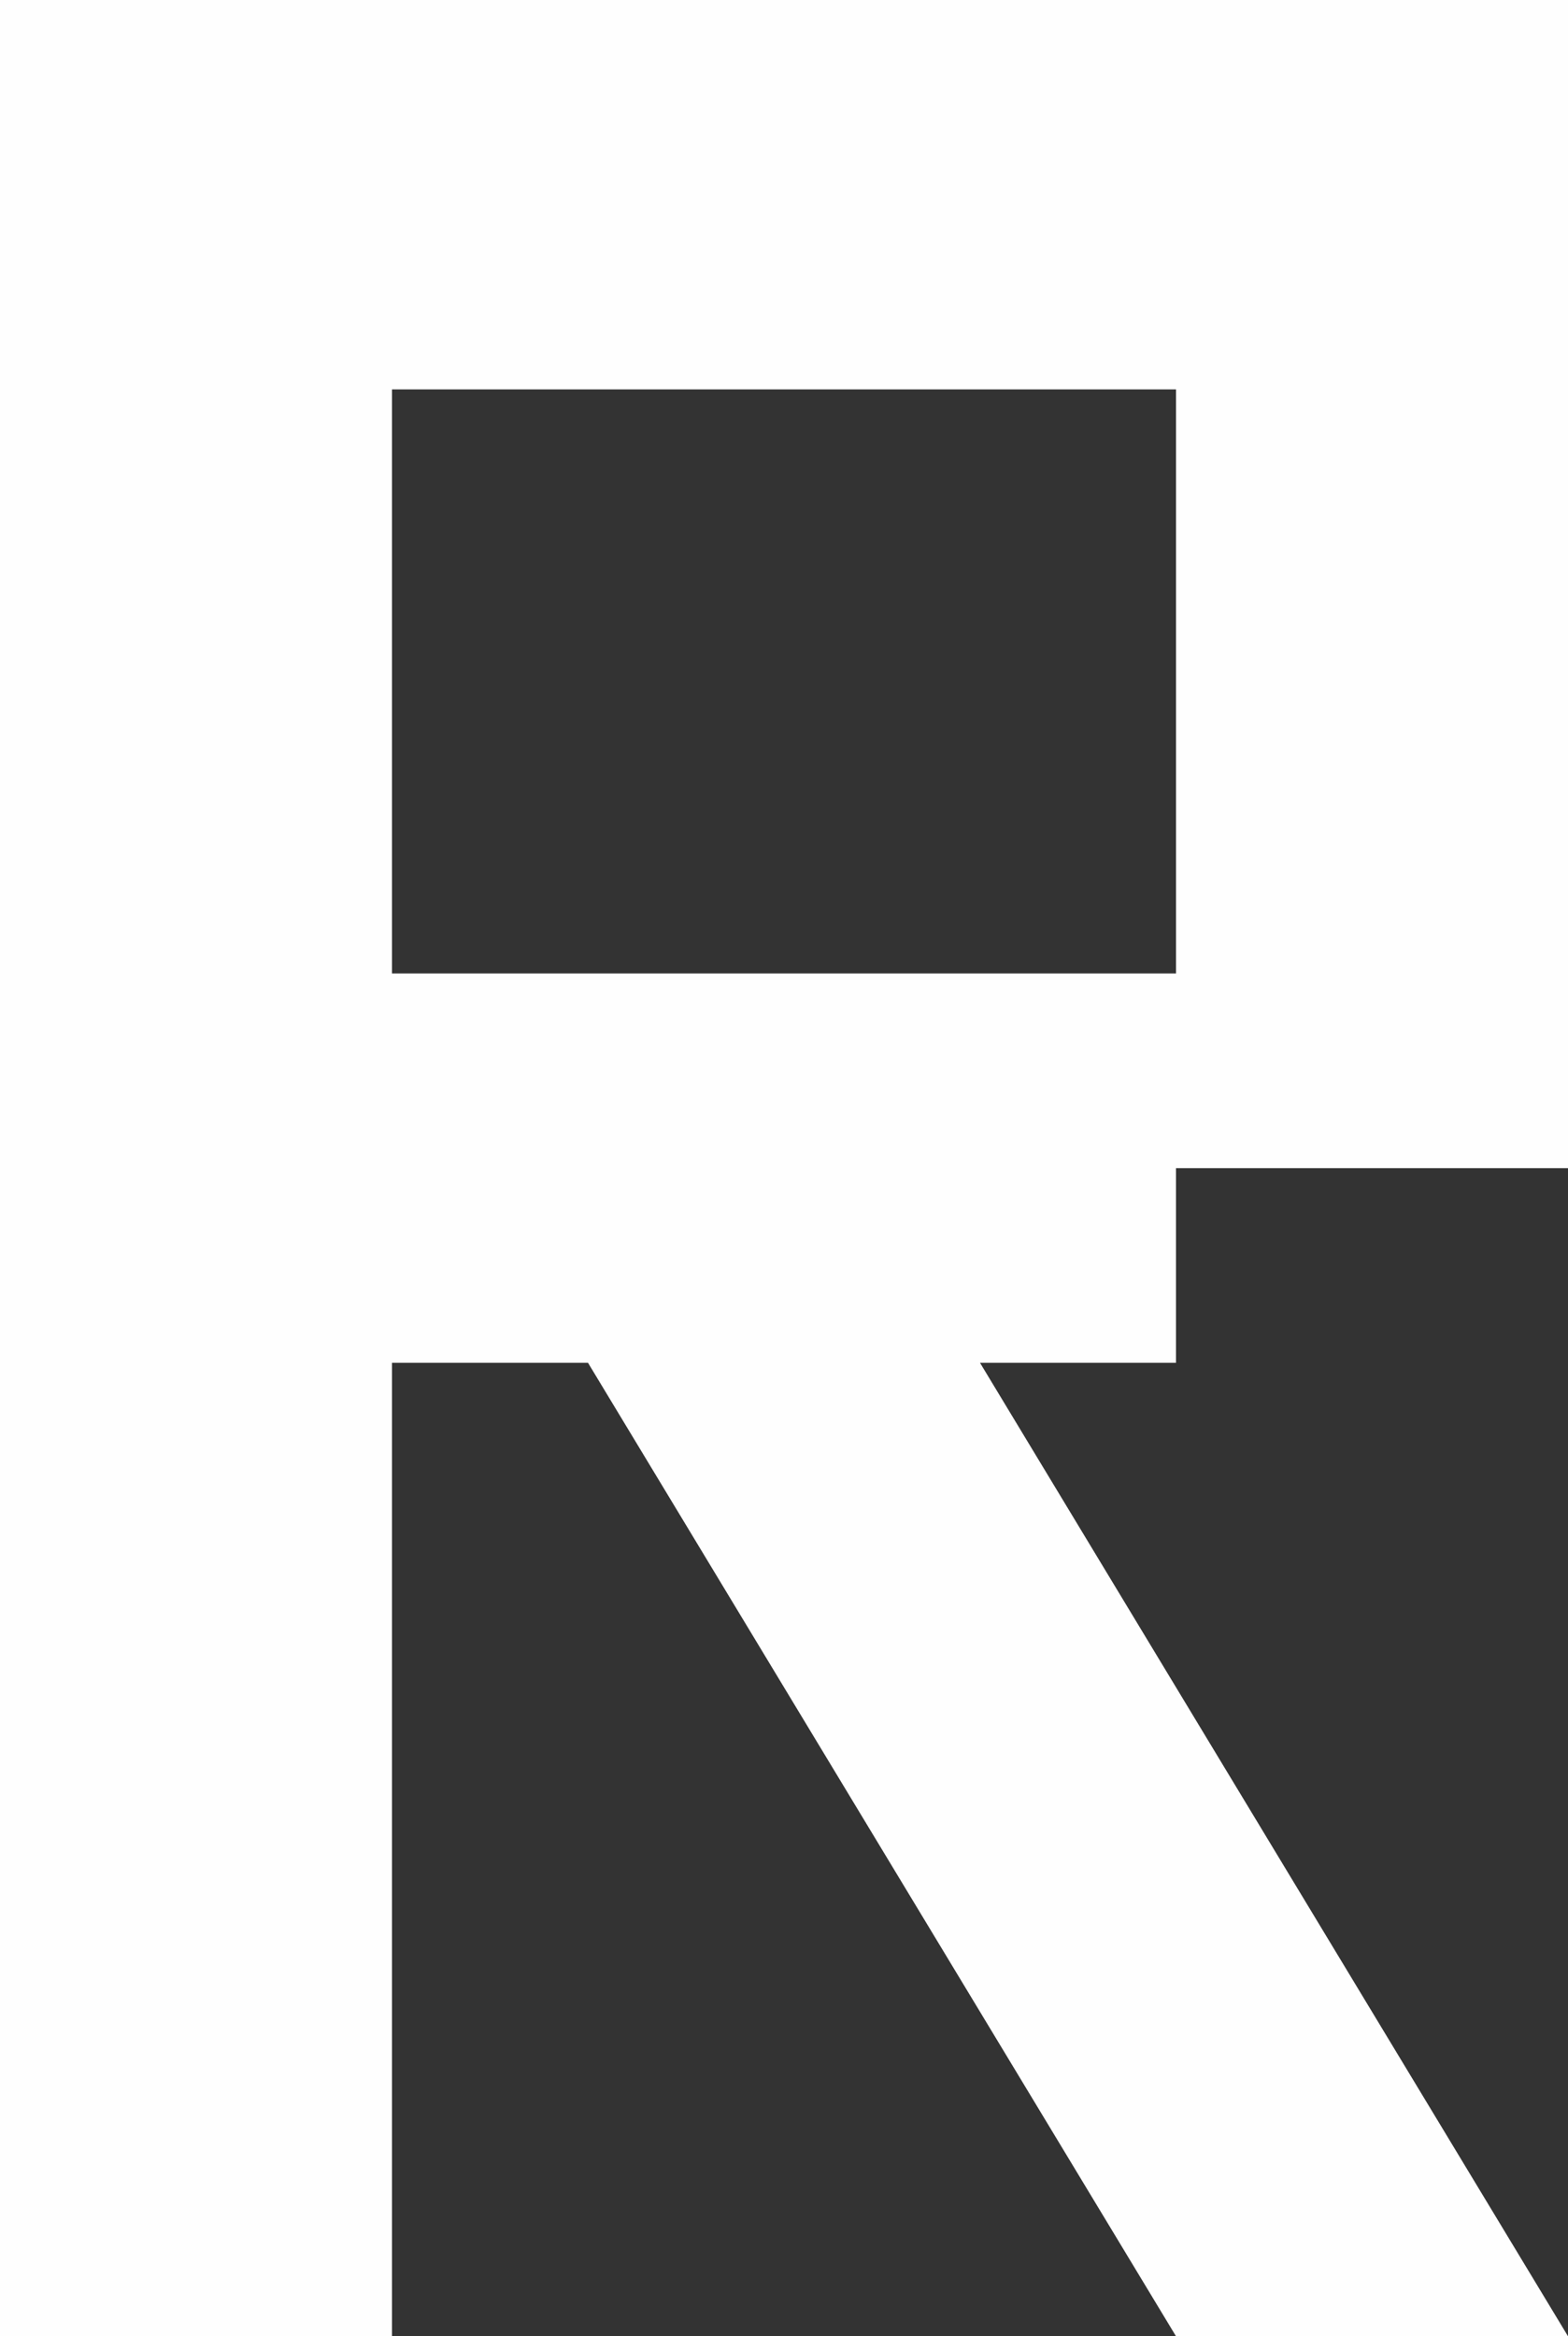 <?xml version="1.0" encoding="UTF-8"?>
<svg width="47px" height="70px" viewBox="0 0 47 70" version="1.1" xmlns="http://www.w3.org/2000/svg" xmlns:xlink="http://www.w3.org/1999/xlink">
    <rect x="0" y="0" width="47" height="70" fill="#333333" stroke="none"/>
    <title>Fill 1</title>
    <g id="Page-1" stroke="none" stroke-width="1" fill="none" fill-rule="evenodd">
        <g id="PC-/-1.0_PC_Top" transform="translate(-468, -10220)" fill="#FEFEFE">
            <g id="About" transform="translate(0, 10046)">
                <g id="text" transform="translate(361, 174)">
                    <g id="logo" transform="translate(24, 0)">
                        <path d="M83,0 L83,70 L94.75,70 L94.75,40.833 L100.625,40.833 L118.25,70 L130,70 L112.375,40.833 L118.25,40.833 L118.25,35.001 L130,35.001 L130,0 L83,0 Z M94.75,29.167 L118.25,29.167 L118.25,11.667 L94.75,11.667 L94.75,29.167 Z" id="Fill-1"></path>
                    </g>
                </g>
            </g>
        </g>
    </g>
</svg>
